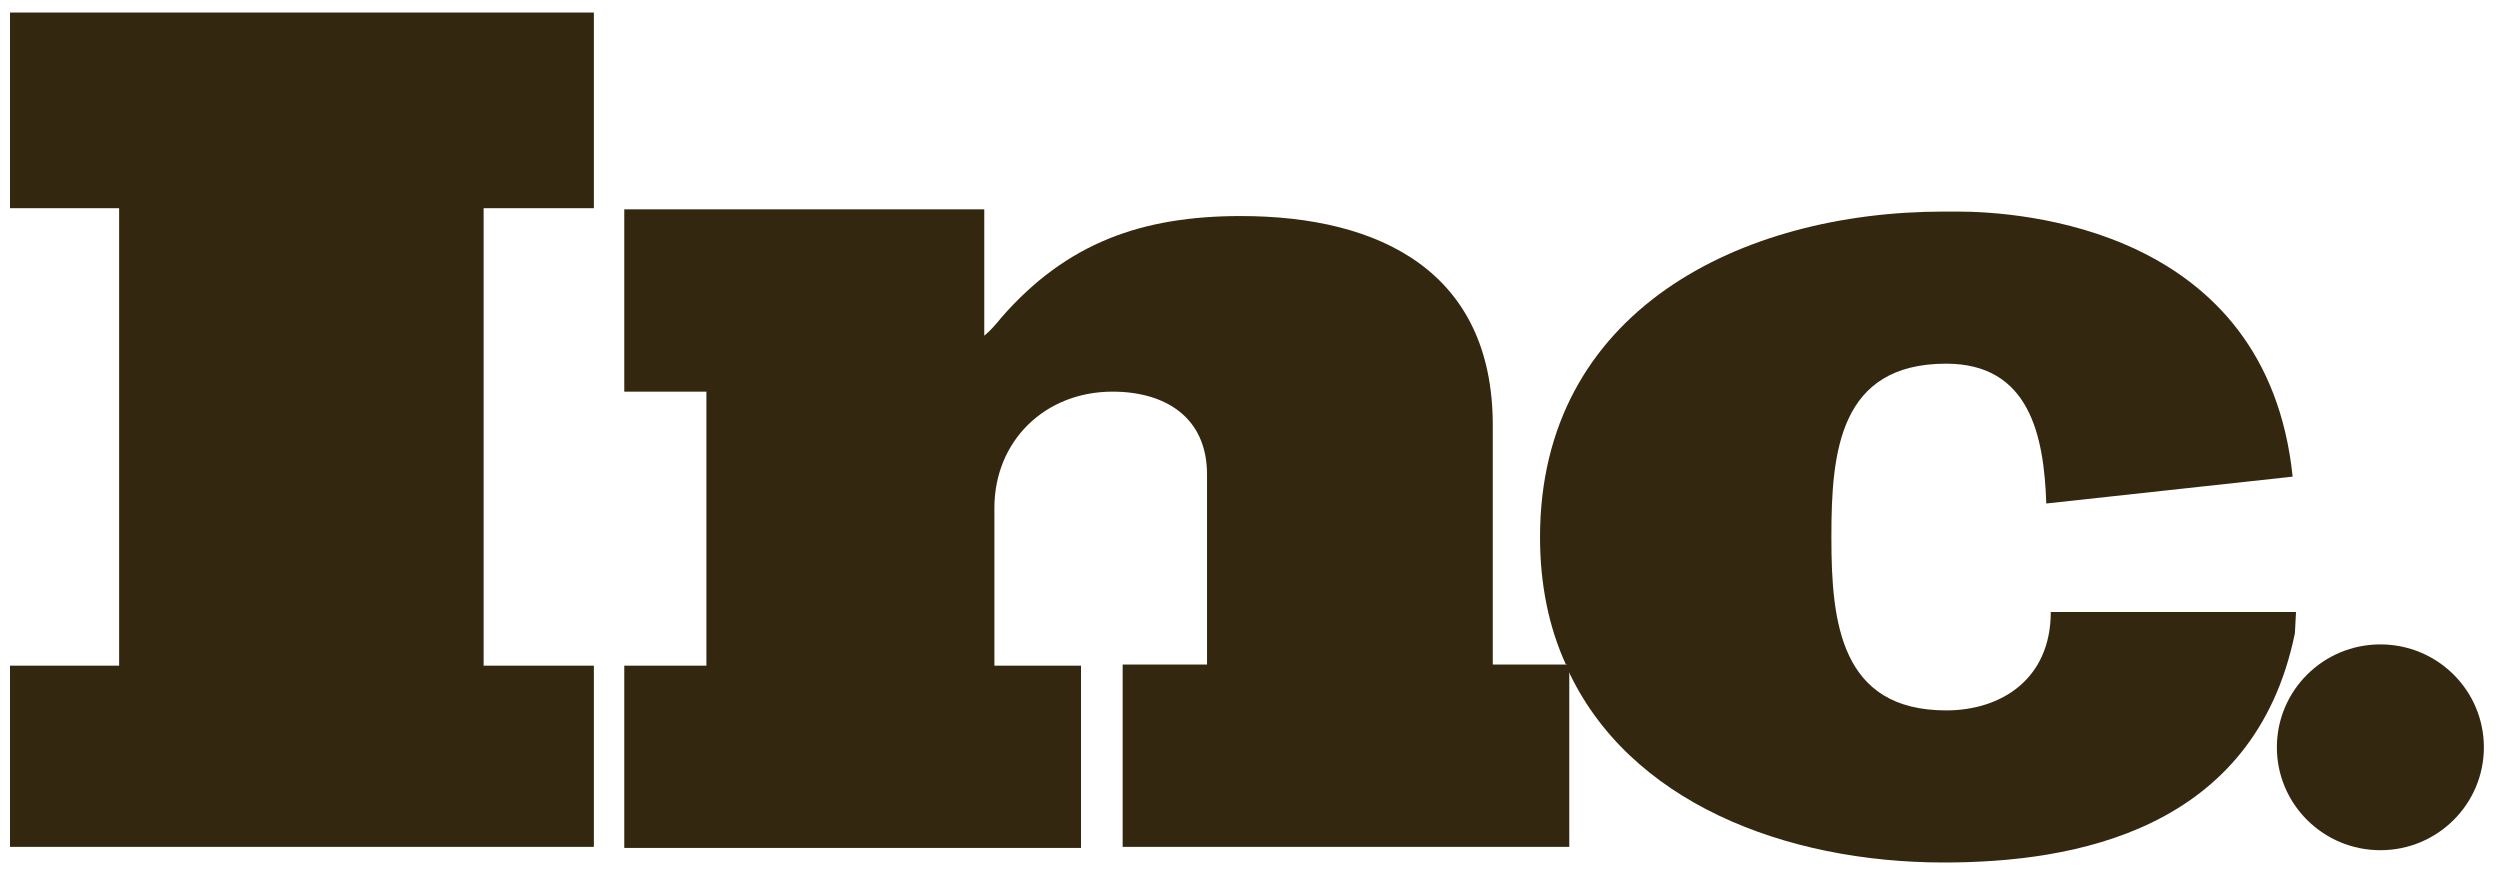<svg width="100" height="35" viewBox="0 0 100 35" fill="none" xmlns="http://www.w3.org/2000/svg">
<g clip-path="url(#clip0_3234_56694)">
<path d="M0.4 8.329H4.765V26.626H0.4V33.874H23.755V26.626H19.345V8.329H23.755V0.5H0.4V8.329Z" fill="#33270F"/>
<path d="M59.711 26.626V17.008C59.711 10.879 55.211 8.642 49.631 8.642C45.671 8.642 42.656 9.716 40.046 12.713C39.866 12.937 39.641 13.205 39.371 13.429V8.374H24.971V15.666H28.256V26.626H24.971V33.918H43.241V26.626H39.776V20.318C39.776 17.634 41.801 15.666 44.501 15.666C46.616 15.666 48.281 16.695 48.281 18.976V26.582H44.906V33.874H62.771V26.716C62.771 26.671 62.726 26.626 62.726 26.582H59.711V26.626Z" fill="#33270F"/>
<path d="M91.841 24.479H82.346H82.031C82.031 27.163 80.051 28.416 77.846 28.416C73.616 28.416 73.256 24.882 73.256 21.526V21.437C73.256 18.082 73.571 14.547 77.846 14.547C81.176 14.547 81.761 17.41 81.851 20.14L91.706 19.066C90.671 9.089 80.771 8.463 78.296 8.463C77.936 8.463 77.756 8.463 77.756 8.463C69.611 8.463 61.601 12.445 61.601 21.482C61.601 23.405 61.961 25.105 62.636 26.582H62.681V26.716C65.111 32.084 71.411 34.5 77.756 34.5C82.931 34.5 90.176 33.247 91.796 25.329L91.841 24.479Z" fill="#33270F"/>
<path d="M95.215 34.008C97.502 34.008 99.355 32.165 99.355 29.892C99.355 27.619 97.502 25.776 95.215 25.776C92.929 25.776 91.075 27.619 91.075 29.892C91.075 32.165 92.929 34.008 95.215 34.008Z" fill="#33270F"/>
</g>
<defs>
<clipPath id="clip0_3234_56694">
<rect width="99" height="34" fill="white" transform="translate(0.4 0.5)"/>
</clipPath>
</defs>
</svg>
